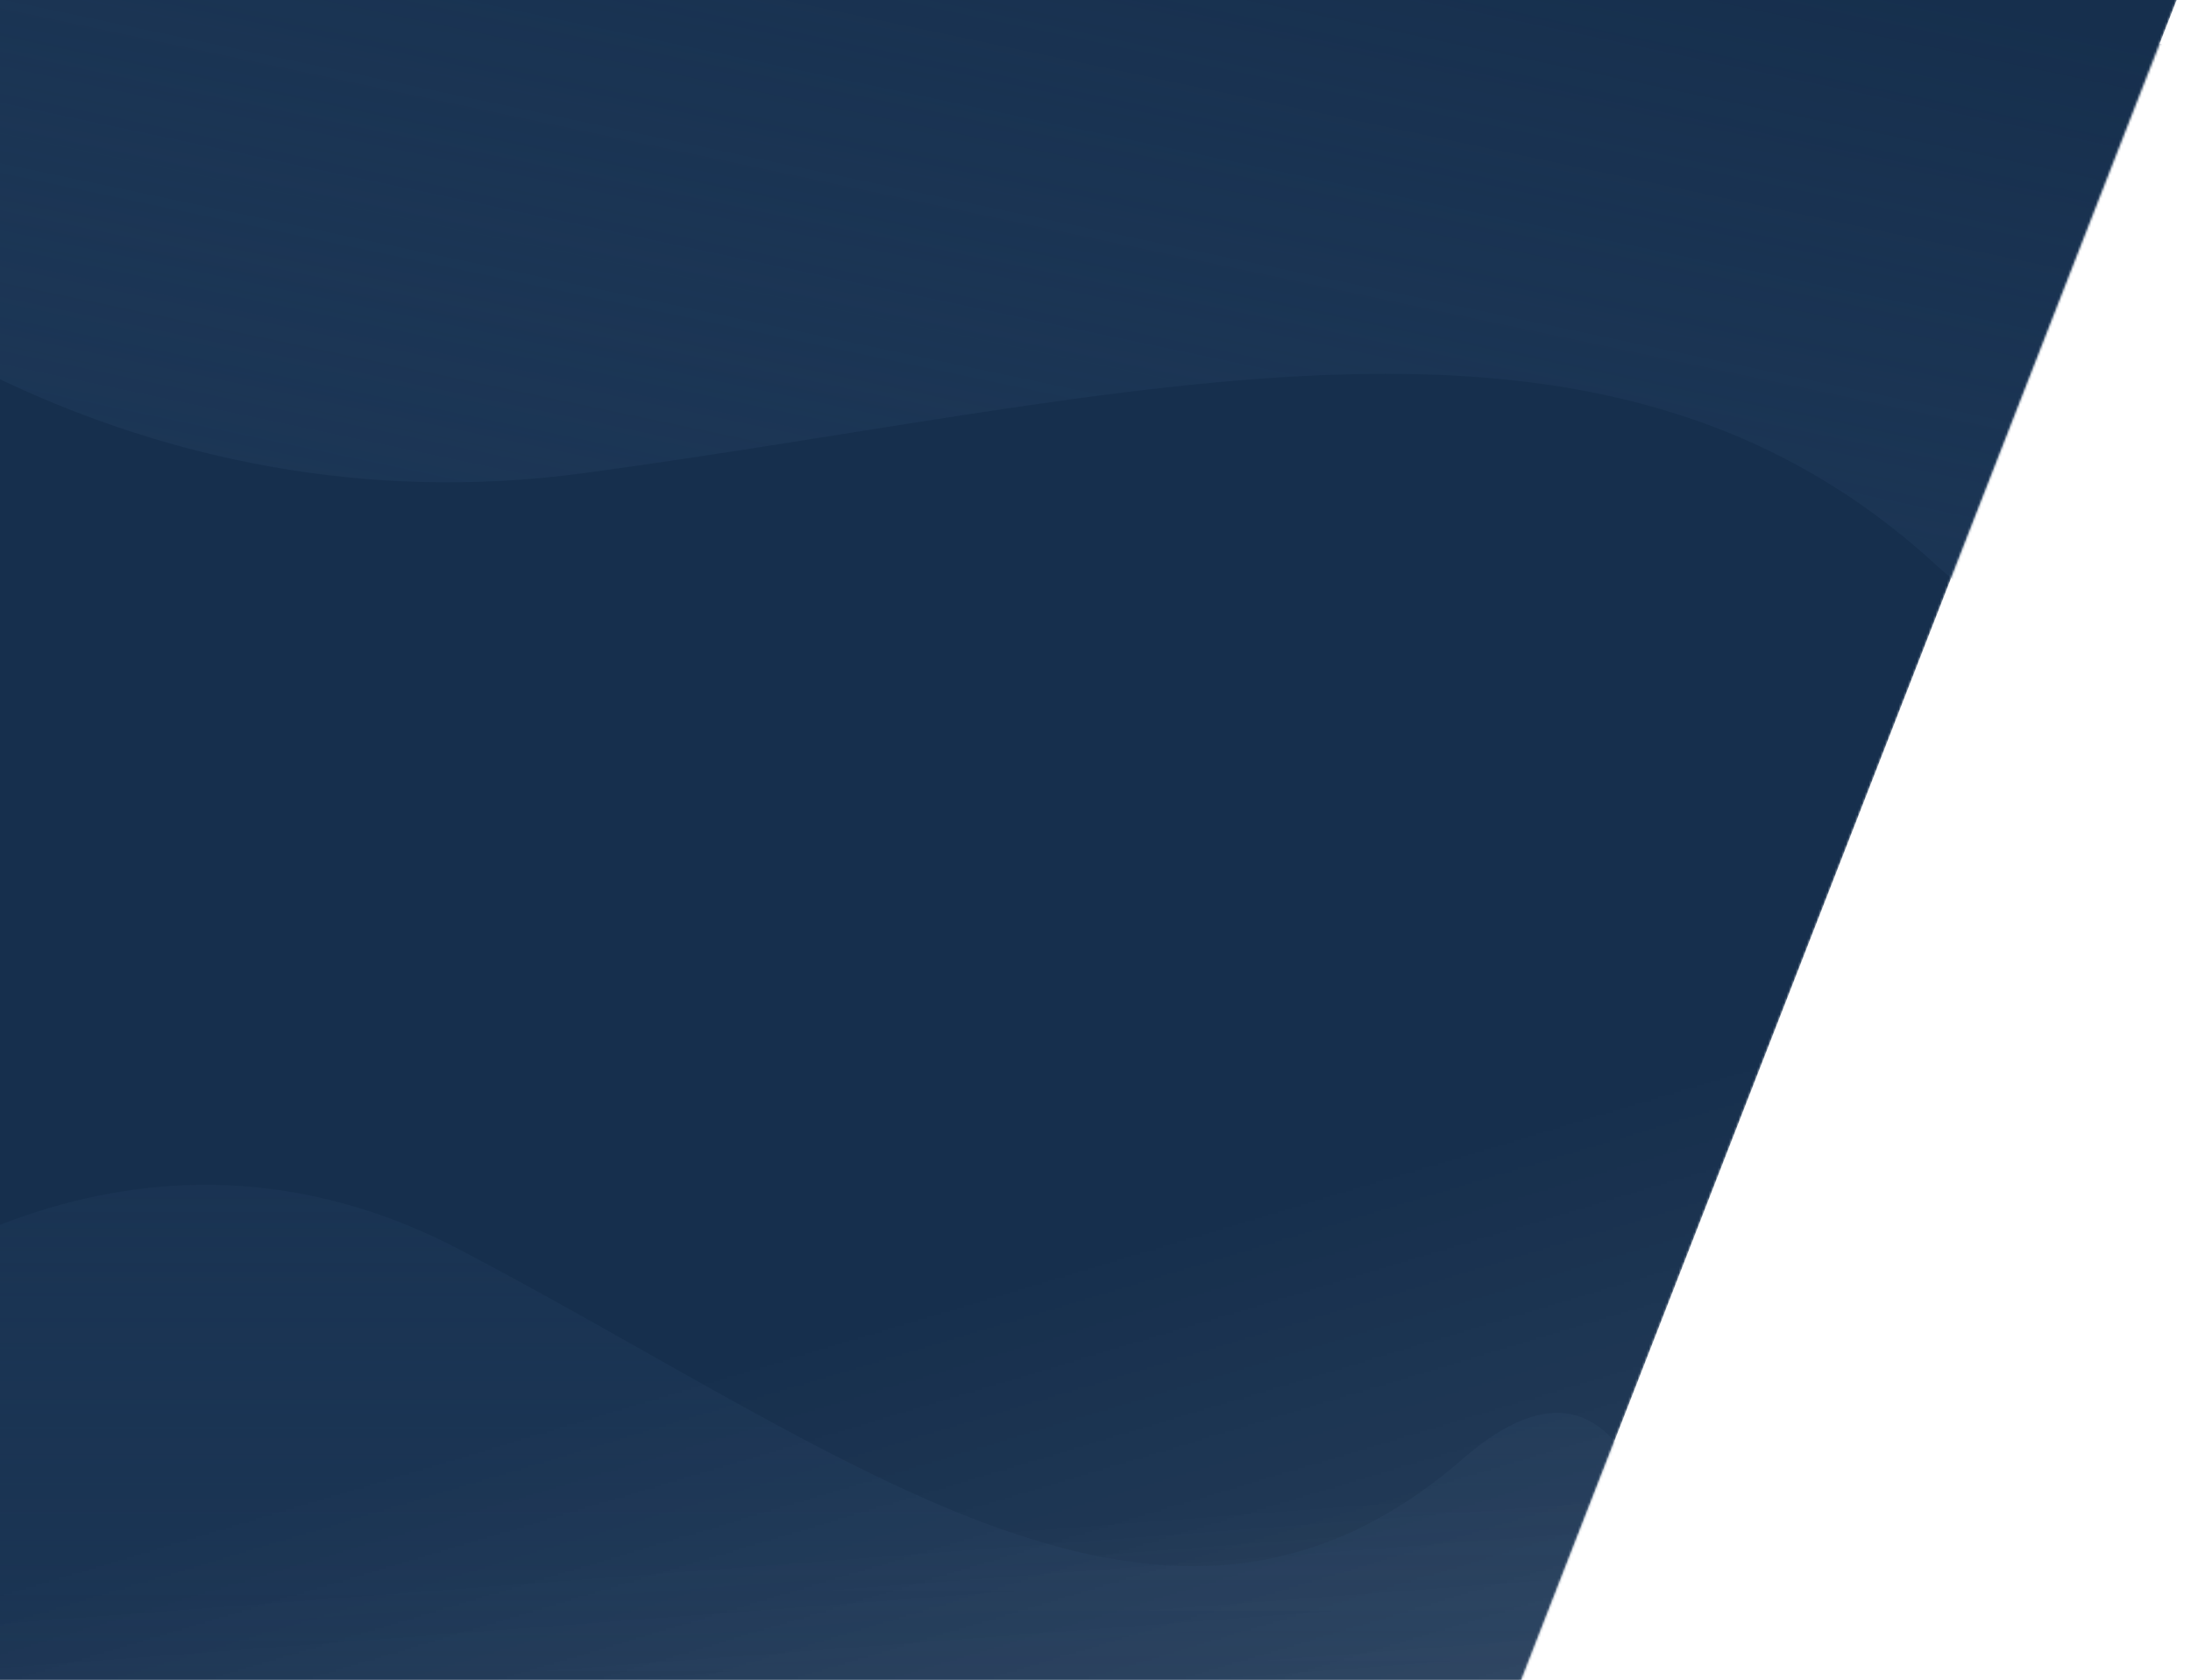 <?xml version="1.0" encoding="UTF-8"?> <svg xmlns="http://www.w3.org/2000/svg" width="956" height="733" viewBox="0 0 956 733" fill="none"> <mask id="mask0_34_15" style="mask-type:alpha" maskUnits="userSpaceOnUse" x="-320" y="-16" width="1276" height="1256"> <path d="M-320 -16H956L465.984 1240H-320V-16Z" fill="url(#paint0_linear_34_15)"></path> </mask> <g mask="url(#mask0_34_15)"> <path d="M-320 -16H956L465.984 1240H-320V-16Z" fill="url(#paint1_linear_34_15)"></path> <path d="M200.83 545.388C61.986 472.425 -63.021 557.176 -108.169 608.672H-124L-51.294 904H733.809C744.754 777.638 740.963 547.249 638.237 636.592C509.829 748.271 374.385 636.592 200.83 545.388Z" fill="url(#paint2_linear_34_15)"></path> <path d="M255.099 206.403C59.904 232.87 -87.754 123.306 -137.184 65.216L-157.887 60.857L-7.676 -180.982L1019.05 35.177C1009.77 150.231 961.809 353.465 844.146 245.965C697.067 111.589 499.092 173.32 255.099 206.403Z" fill="url(#paint3_linear_34_15)"></path> </g> <defs> <linearGradient id="paint0_linear_34_15" x1="461.737" y1="552" x2="1357.84" y2="3532.2" gradientUnits="userSpaceOnUse"> <stop stop-color="#4938B3"></stop> <stop offset="1" stop-color="#240773" stop-opacity="0"></stop> </linearGradient> <linearGradient id="paint1_linear_34_15" x1="358.5" y1="301.5" x2="510.5" y2="2301.5" gradientUnits="userSpaceOnUse"> <stop offset="0.184" stop-color="#162F4D"></stop> <stop offset="1" stop-color="#162F4D" stop-opacity="0"></stop> </linearGradient> <linearGradient id="paint2_linear_34_15" x1="307" y1="517" x2="307" y2="904" gradientUnits="userSpaceOnUse"> <stop stop-color="#223D5E" stop-opacity="0.31"></stop> <stop offset="1" stop-color="#162F4D"></stop> </linearGradient> <linearGradient id="paint3_linear_34_15" x1="388.644" y1="260.805" x2="460.886" y2="-82.335" gradientUnits="userSpaceOnUse"> <stop stop-color="#223D5E" stop-opacity="0.47"></stop> <stop offset="1" stop-color="#162F4D"></stop> </linearGradient> </defs> </svg> 